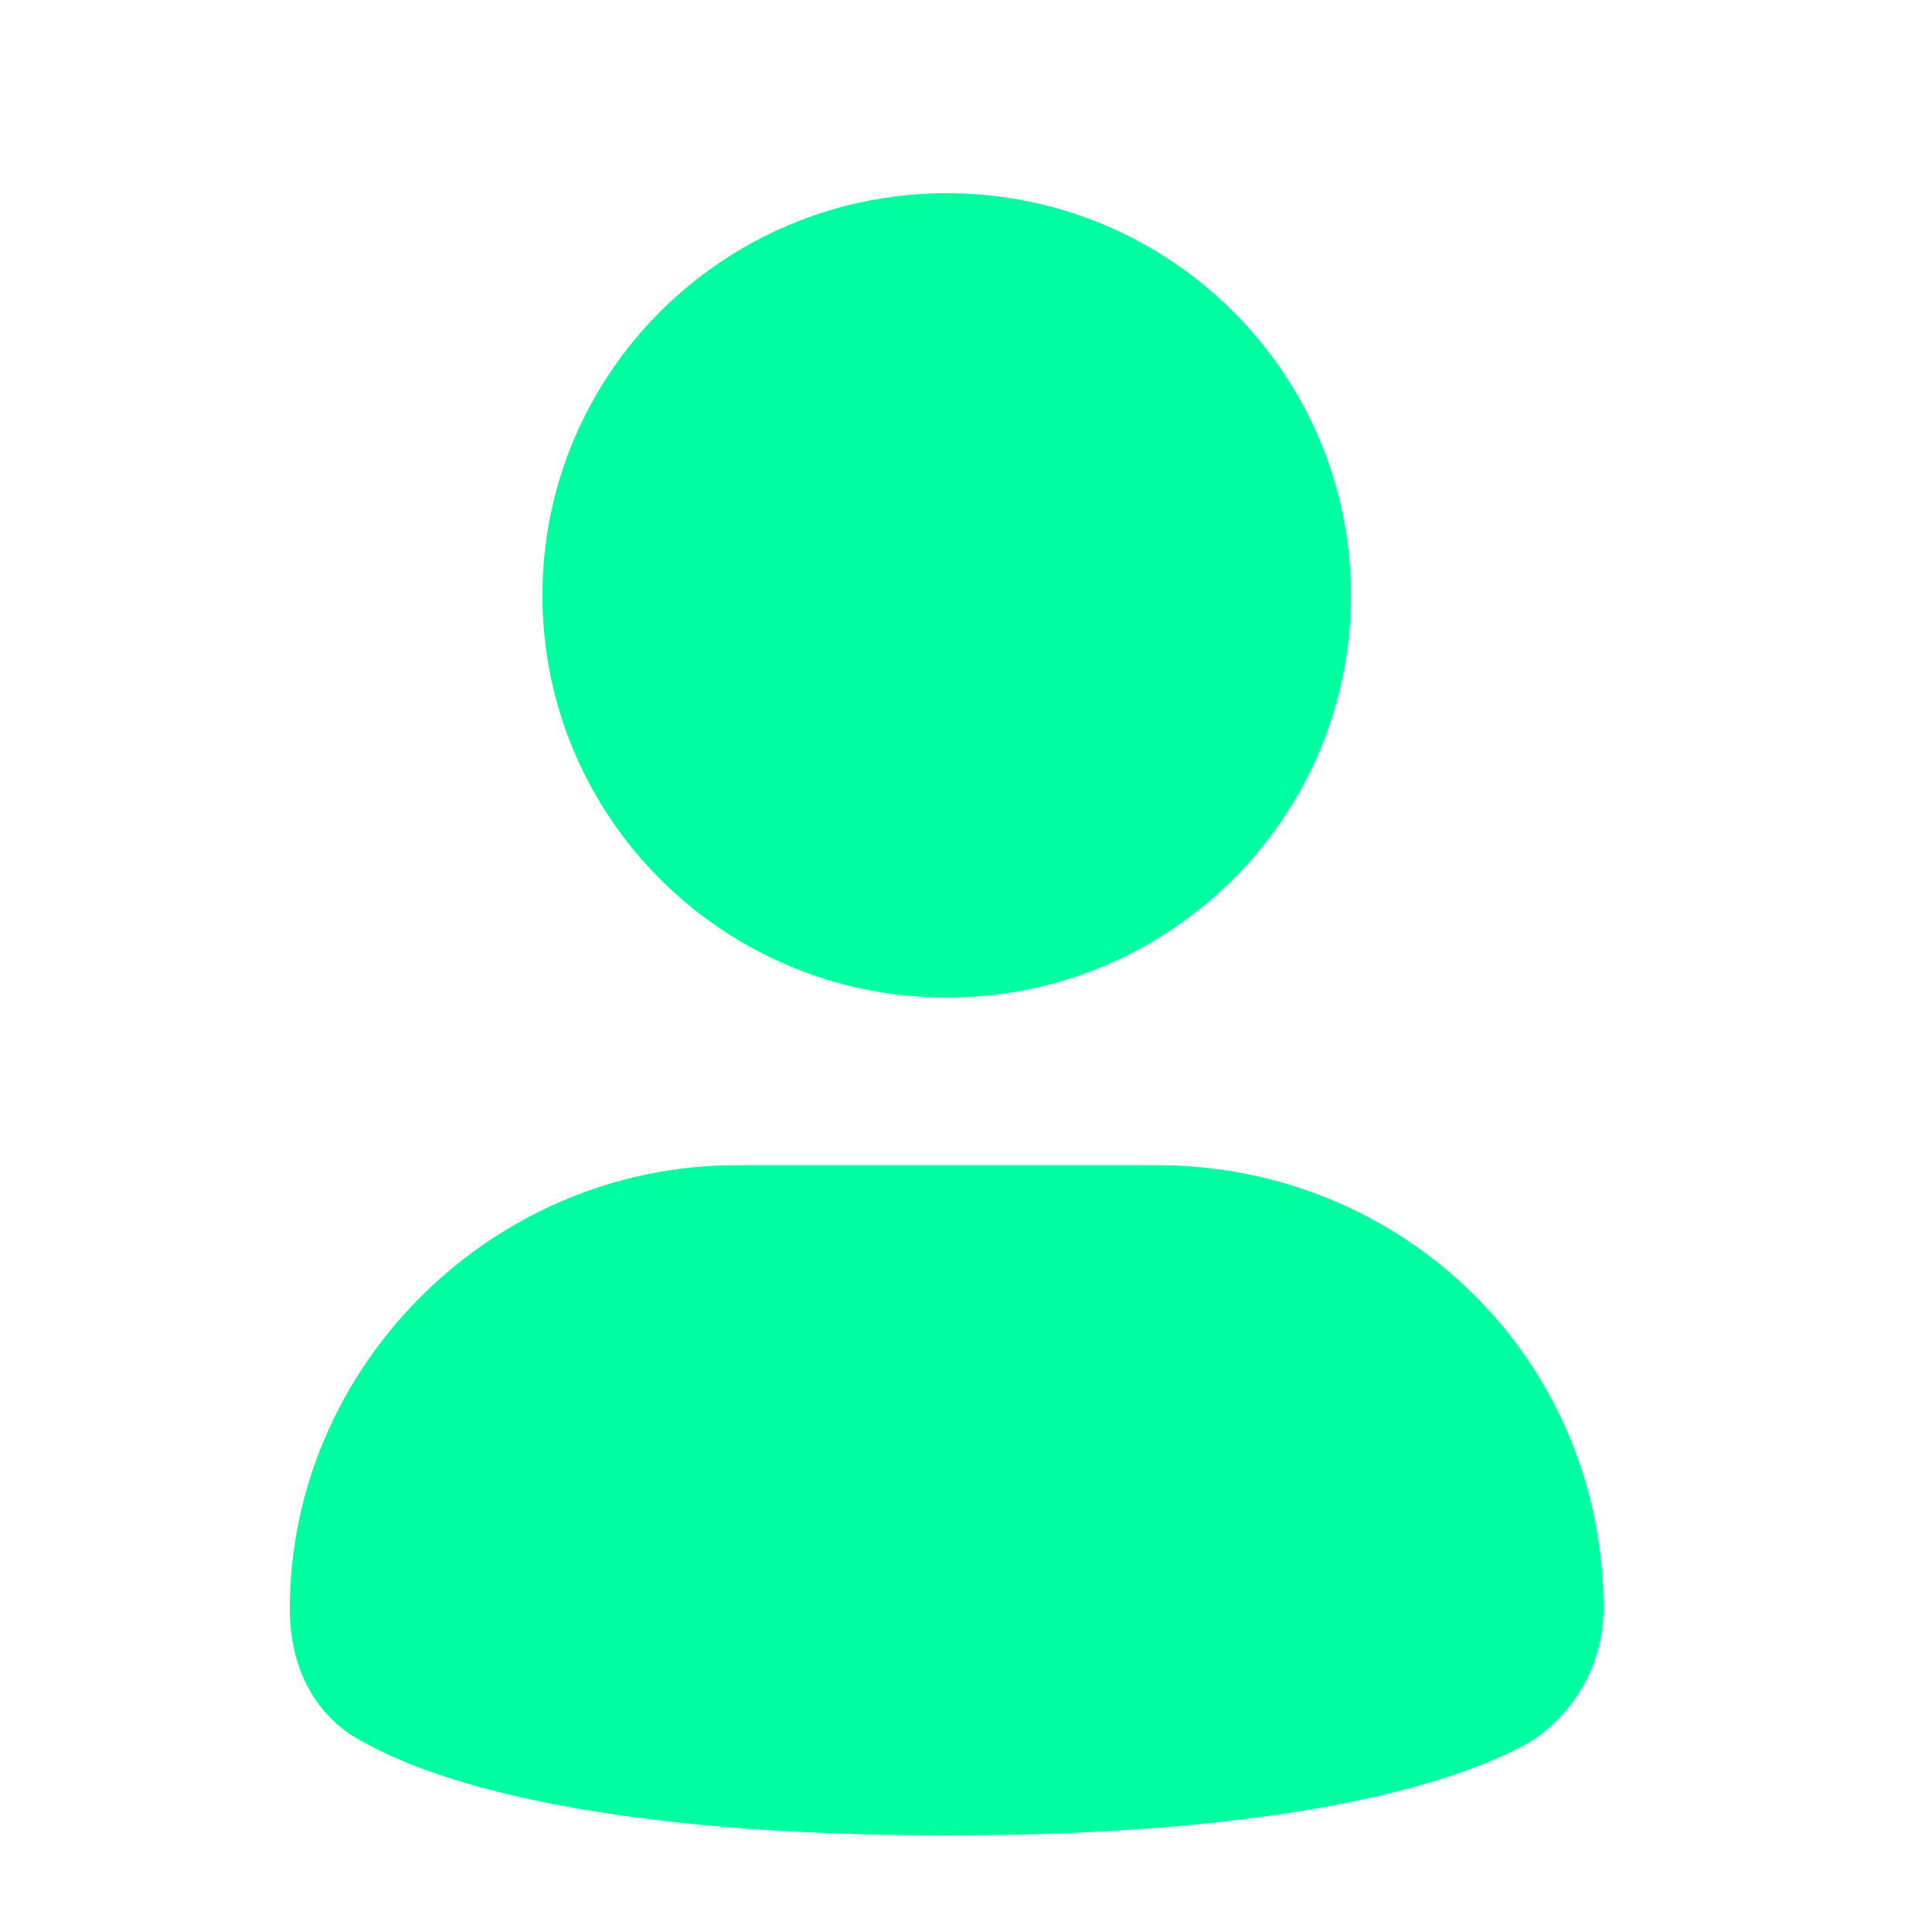 <svg width="20" height="20" viewBox="0 0 20 20" fill="none" xmlns="http://www.w3.org/2000/svg">
<path d="M9.8 10.327C12.111 10.327 13.985 8.463 13.985 6.163C13.985 3.864 12.112 2 9.8 2C7.488 2 5.615 3.864 5.615 6.163C5.615 8.463 7.488 10.327 9.8 10.327ZM11.979 12.062H7.621C5.093 12.062 3 14.143 3 16.658C3 17.265 3.262 17.786 3.785 18.046C4.569 18.48 6.312 19 9.8 19C13.287 19 15.031 18.48 15.815 18.046C16.053 17.901 16.25 17.697 16.388 17.454C16.525 17.211 16.598 16.937 16.6 16.658C16.6 14.056 14.508 12.062 11.979 12.062Z" fill="#00FFA1"/>
</svg>
